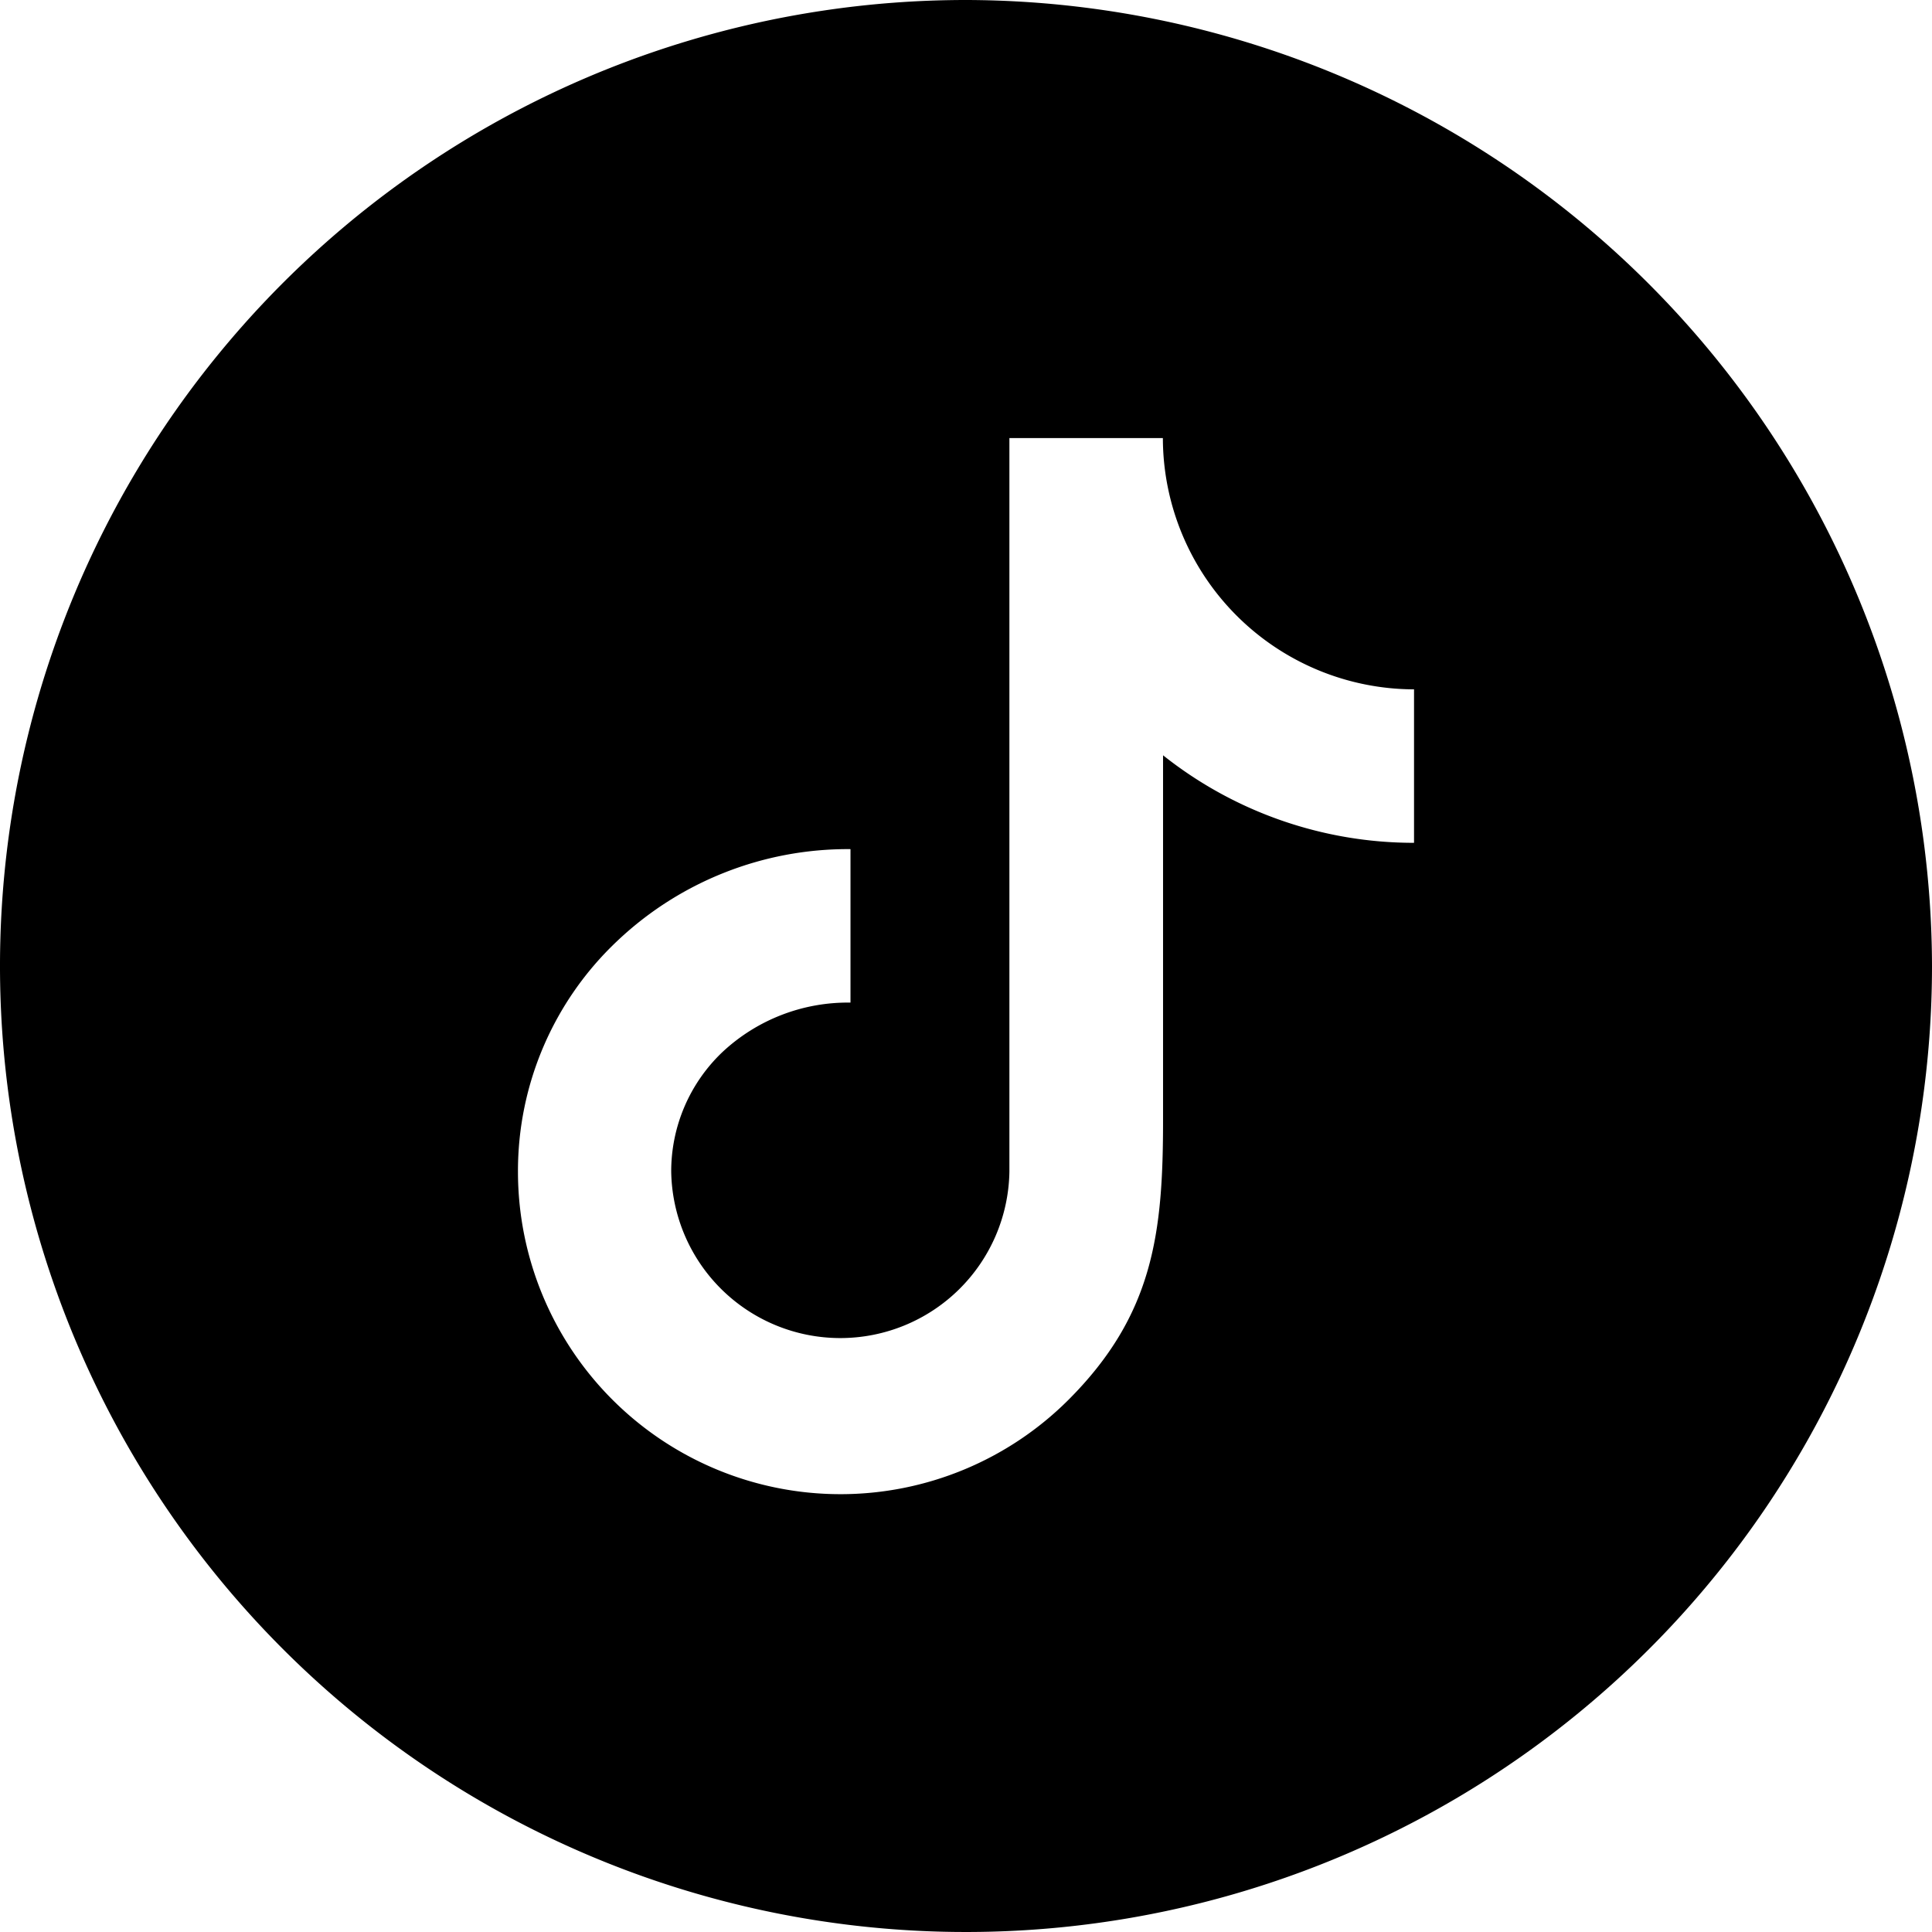 <svg xmlns="http://www.w3.org/2000/svg" xmlns:xlink="http://www.w3.org/1999/xlink" width="42.6" height="42.6" viewBox="0 0 42.6 42.6">
  <defs>
    <clipPath id="clip-path">
      <rect id="Rectangle_1626" data-name="Rectangle 1626" width="42.6" height="42.6" fill="#000"/>
    </clipPath>
  </defs>
  <g id="Groupe_4965" data-name="Groupe 4965" clip-path="url(#clip-path)">
    <path id="Tracé_8271" data-name="Tracé 8271" d="M21.3,0A21.3,21.3,0,1,0,42.6,21.3,21.345,21.345,0,0,0,21.3,0m9.879,18.584a8.886,8.886,0,0,1-5.534-1.93v8.03c0,2.481-.2,4.294-2.084,6.18a7.112,7.112,0,0,1-12.14-5.028,6.966,6.966,0,0,1,2.165-5.065,7.391,7.391,0,0,1,5.167-2.048v3.384A4.048,4.048,0,0,0,15.927,23.2,3.628,3.628,0,0,0,14.8,25.836a3.729,3.729,0,0,0,7.457,0V9.659h3.384v.007A5.551,5.551,0,0,0,31.179,15.2Z" transform="translate(0 0)" fill="#000"/>
  </g>
</svg>
